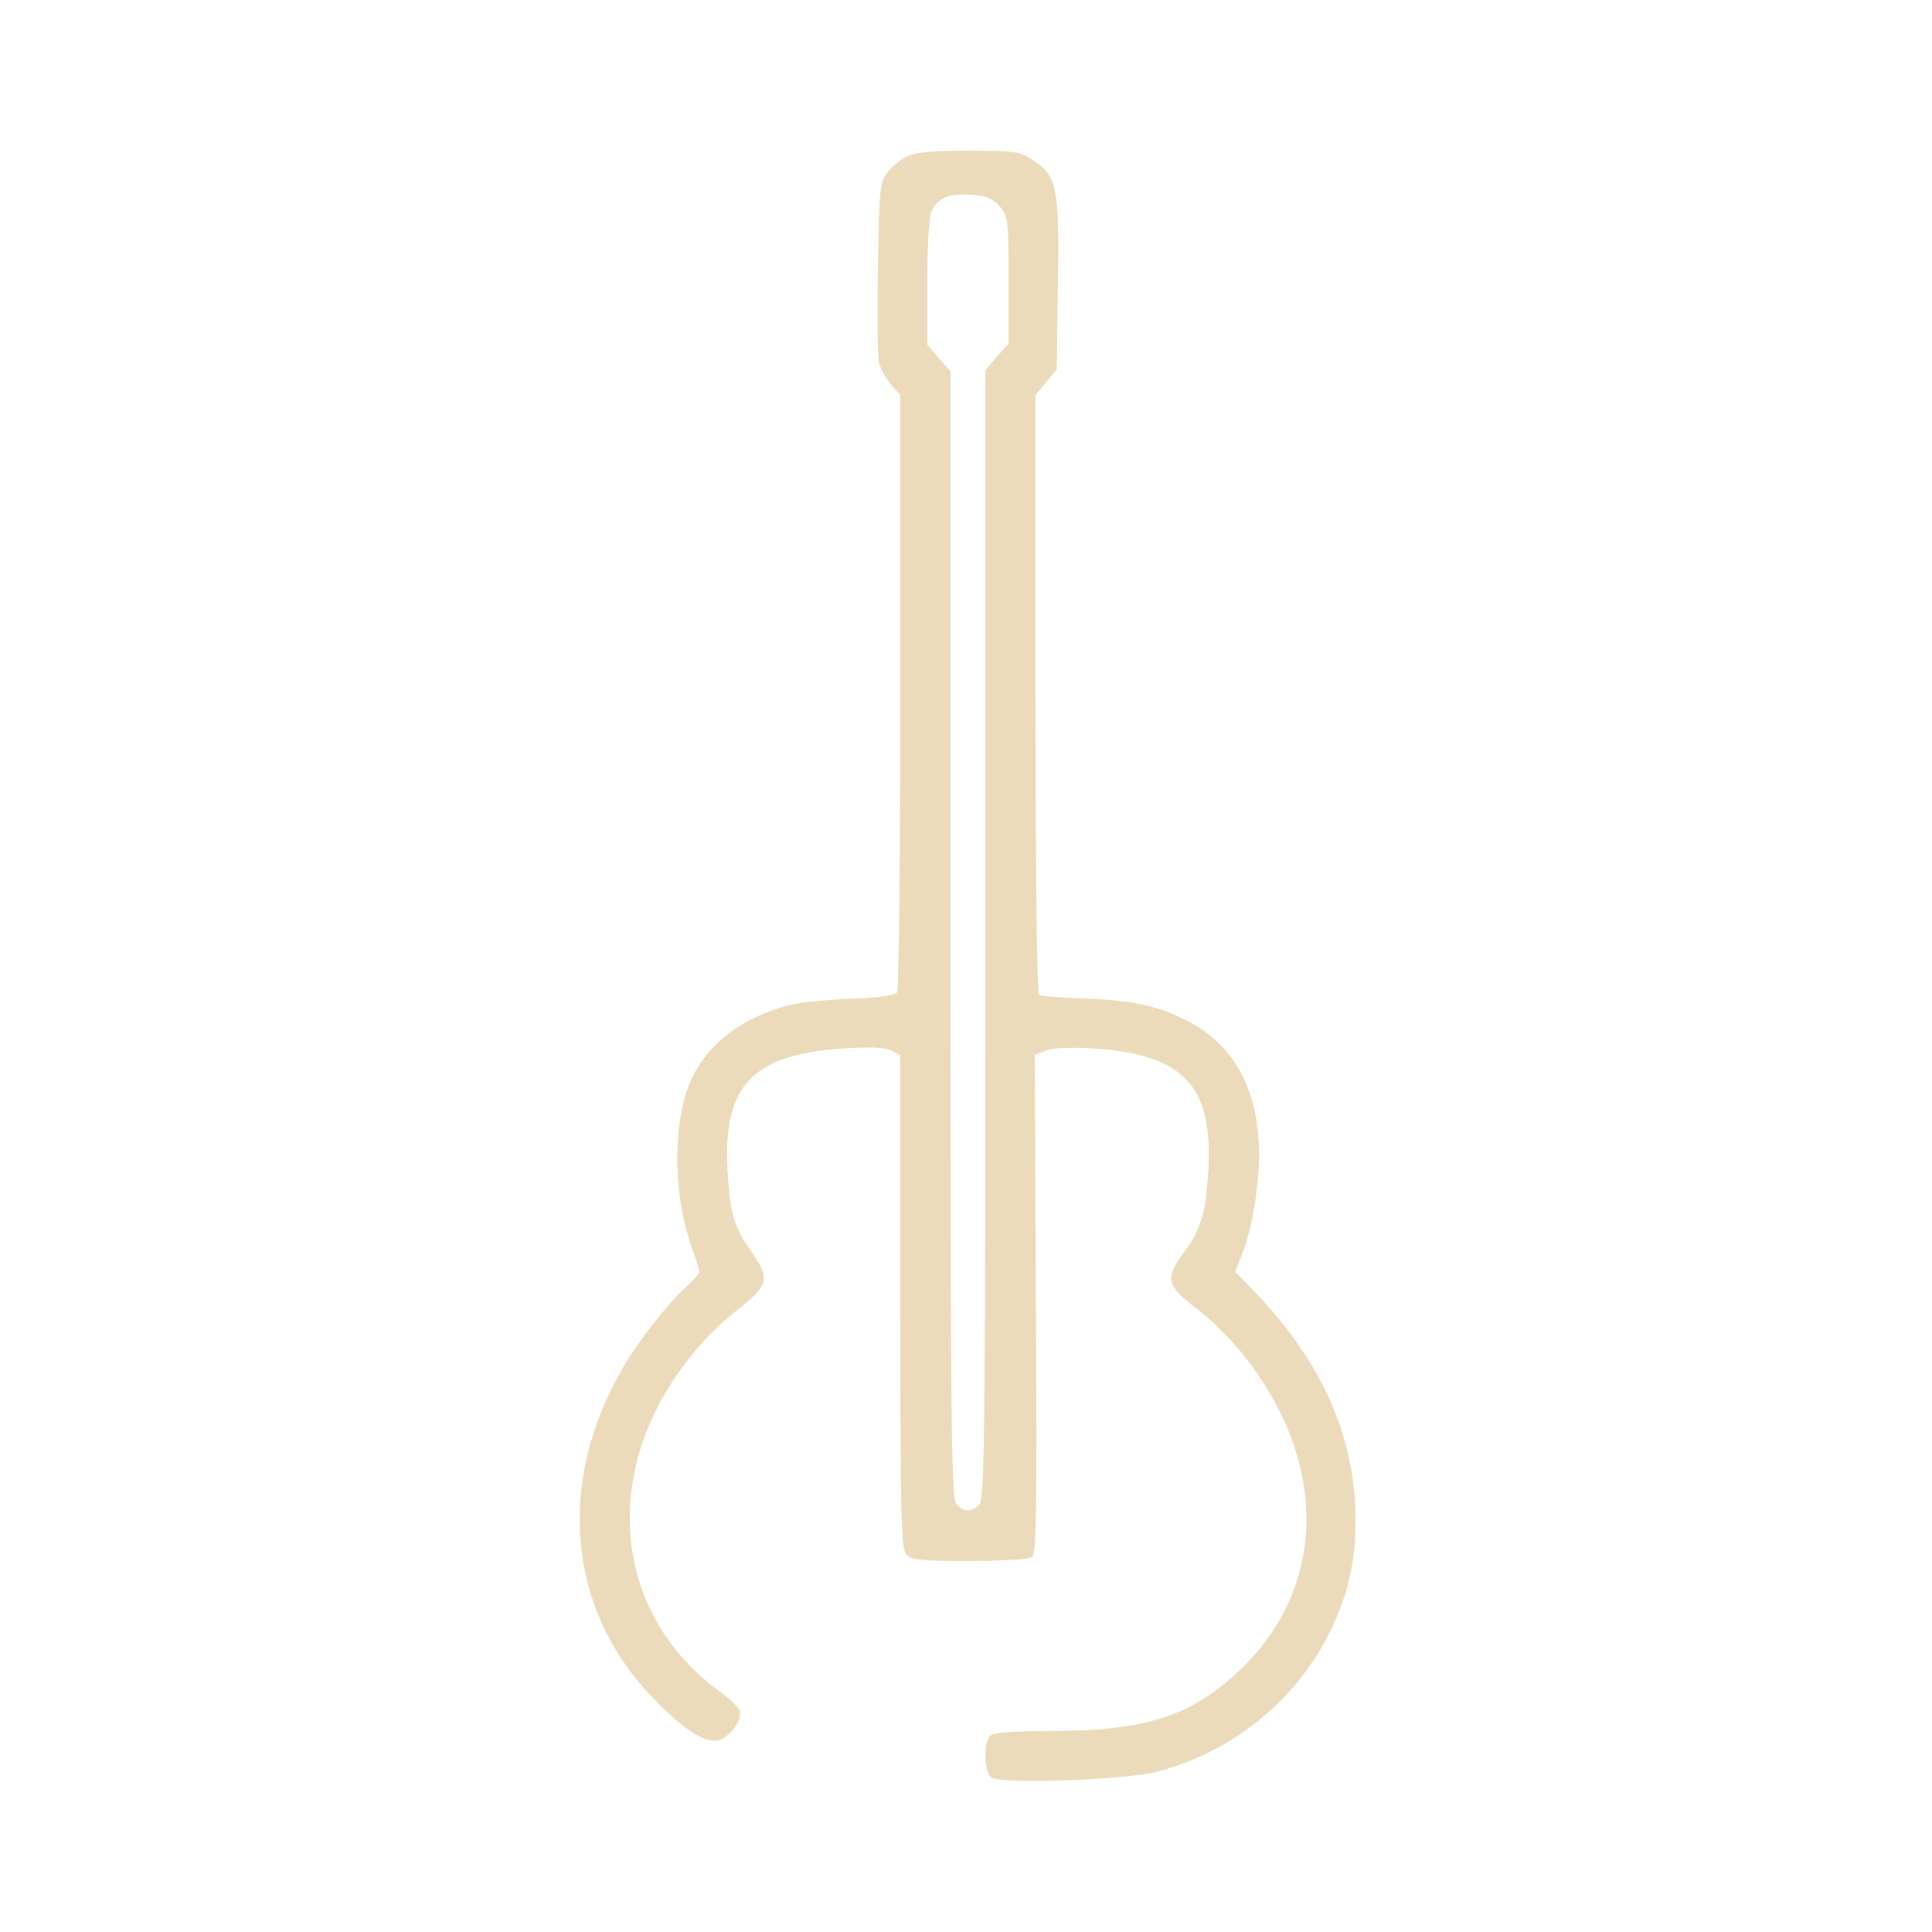 <?xml version="1.0" standalone="no"?>
<!DOCTYPE svg PUBLIC "-//W3C//DTD SVG 20010904//EN"
 "http://www.w3.org/TR/2001/REC-SVG-20010904/DTD/svg10.dtd">
<svg version="1.0" xmlns="http://www.w3.org/2000/svg"
 width="500pt" height="500pt" viewBox="0 0 500 500"
 preserveAspectRatio="xMidYMid meet">

<g transform="translate(0,500) scale(0.1,-0.1)"
fill="#ECDBBA" stroke="none">
<path d="M2345 4594 c-16 -8 -39 -27 -50 -42 -18 -25 -20 -46 -23 -242 -2
-118 -1 -228 2 -245 3 -16 17 -43 31 -59 l25 -29 0 -766 c0 -421 -4 -772 -8
-779 -6 -8 -46 -14 -123 -17 -63 -2 -136 -10 -164 -18 -114 -32 -197 -94 -241
-180 -53 -104 -55 -298 -5 -442 12 -32 21 -63 21 -67 0 -4 -16 -22 -36 -40
-49 -45 -124 -141 -165 -213 -168 -291 -140 -617 74 -842 88 -93 148 -130 182
-115 31 14 57 55 49 75 -3 9 -28 33 -55 52 -227 167 -293 455 -164 720 48 99
130 201 211 263 83 65 88 82 41 149 -47 66 -58 102 -64 213 -13 222 65 303
308 317 64 4 102 2 117 -6 l22 -12 0 -639 c0 -567 2 -640 16 -654 13 -13 42
-16 162 -16 81 0 154 4 162 10 12 8 14 95 11 654 l-3 646 29 11 c17 7 62 9
118 6 238 -15 315 -96 302 -317 -6 -111 -18 -148 -63 -211 -50 -68 -46 -86 31
-144 36 -27 92 -82 124 -123 217 -274 216 -592 -3 -807 -128 -125 -248 -165
-499 -165 -98 0 -147 -4 -155 -12 -17 -17 -15 -93 3 -108 22 -18 347 -7 430
15 193 50 358 183 446 360 53 108 72 203 66 330 -9 198 -96 381 -260 552 l-50
52 22 57 c12 31 27 99 33 150 28 219 -36 373 -187 446 -73 36 -136 49 -258 54
-60 2 -112 6 -118 9 -5 4 -9 309 -9 780 l0 773 28 33 27 33 3 225 c3 254 -2
275 -67 318 -31 21 -45 23 -165 23 -97 0 -139 -4 -161 -16z m242 -128 c22 -26
23 -34 23 -191 l0 -164 -30 -34 -30 -35 0 -1460 c0 -1314 -2 -1462 -16 -1476
-20 -20 -38 -20 -58 0 -14 14 -16 161 -16 1474 l0 1459 -30 34 -30 35 0 160
c0 97 4 171 11 186 16 34 46 46 103 42 39 -3 55 -9 73 -30z"/>
</g>
</svg>
